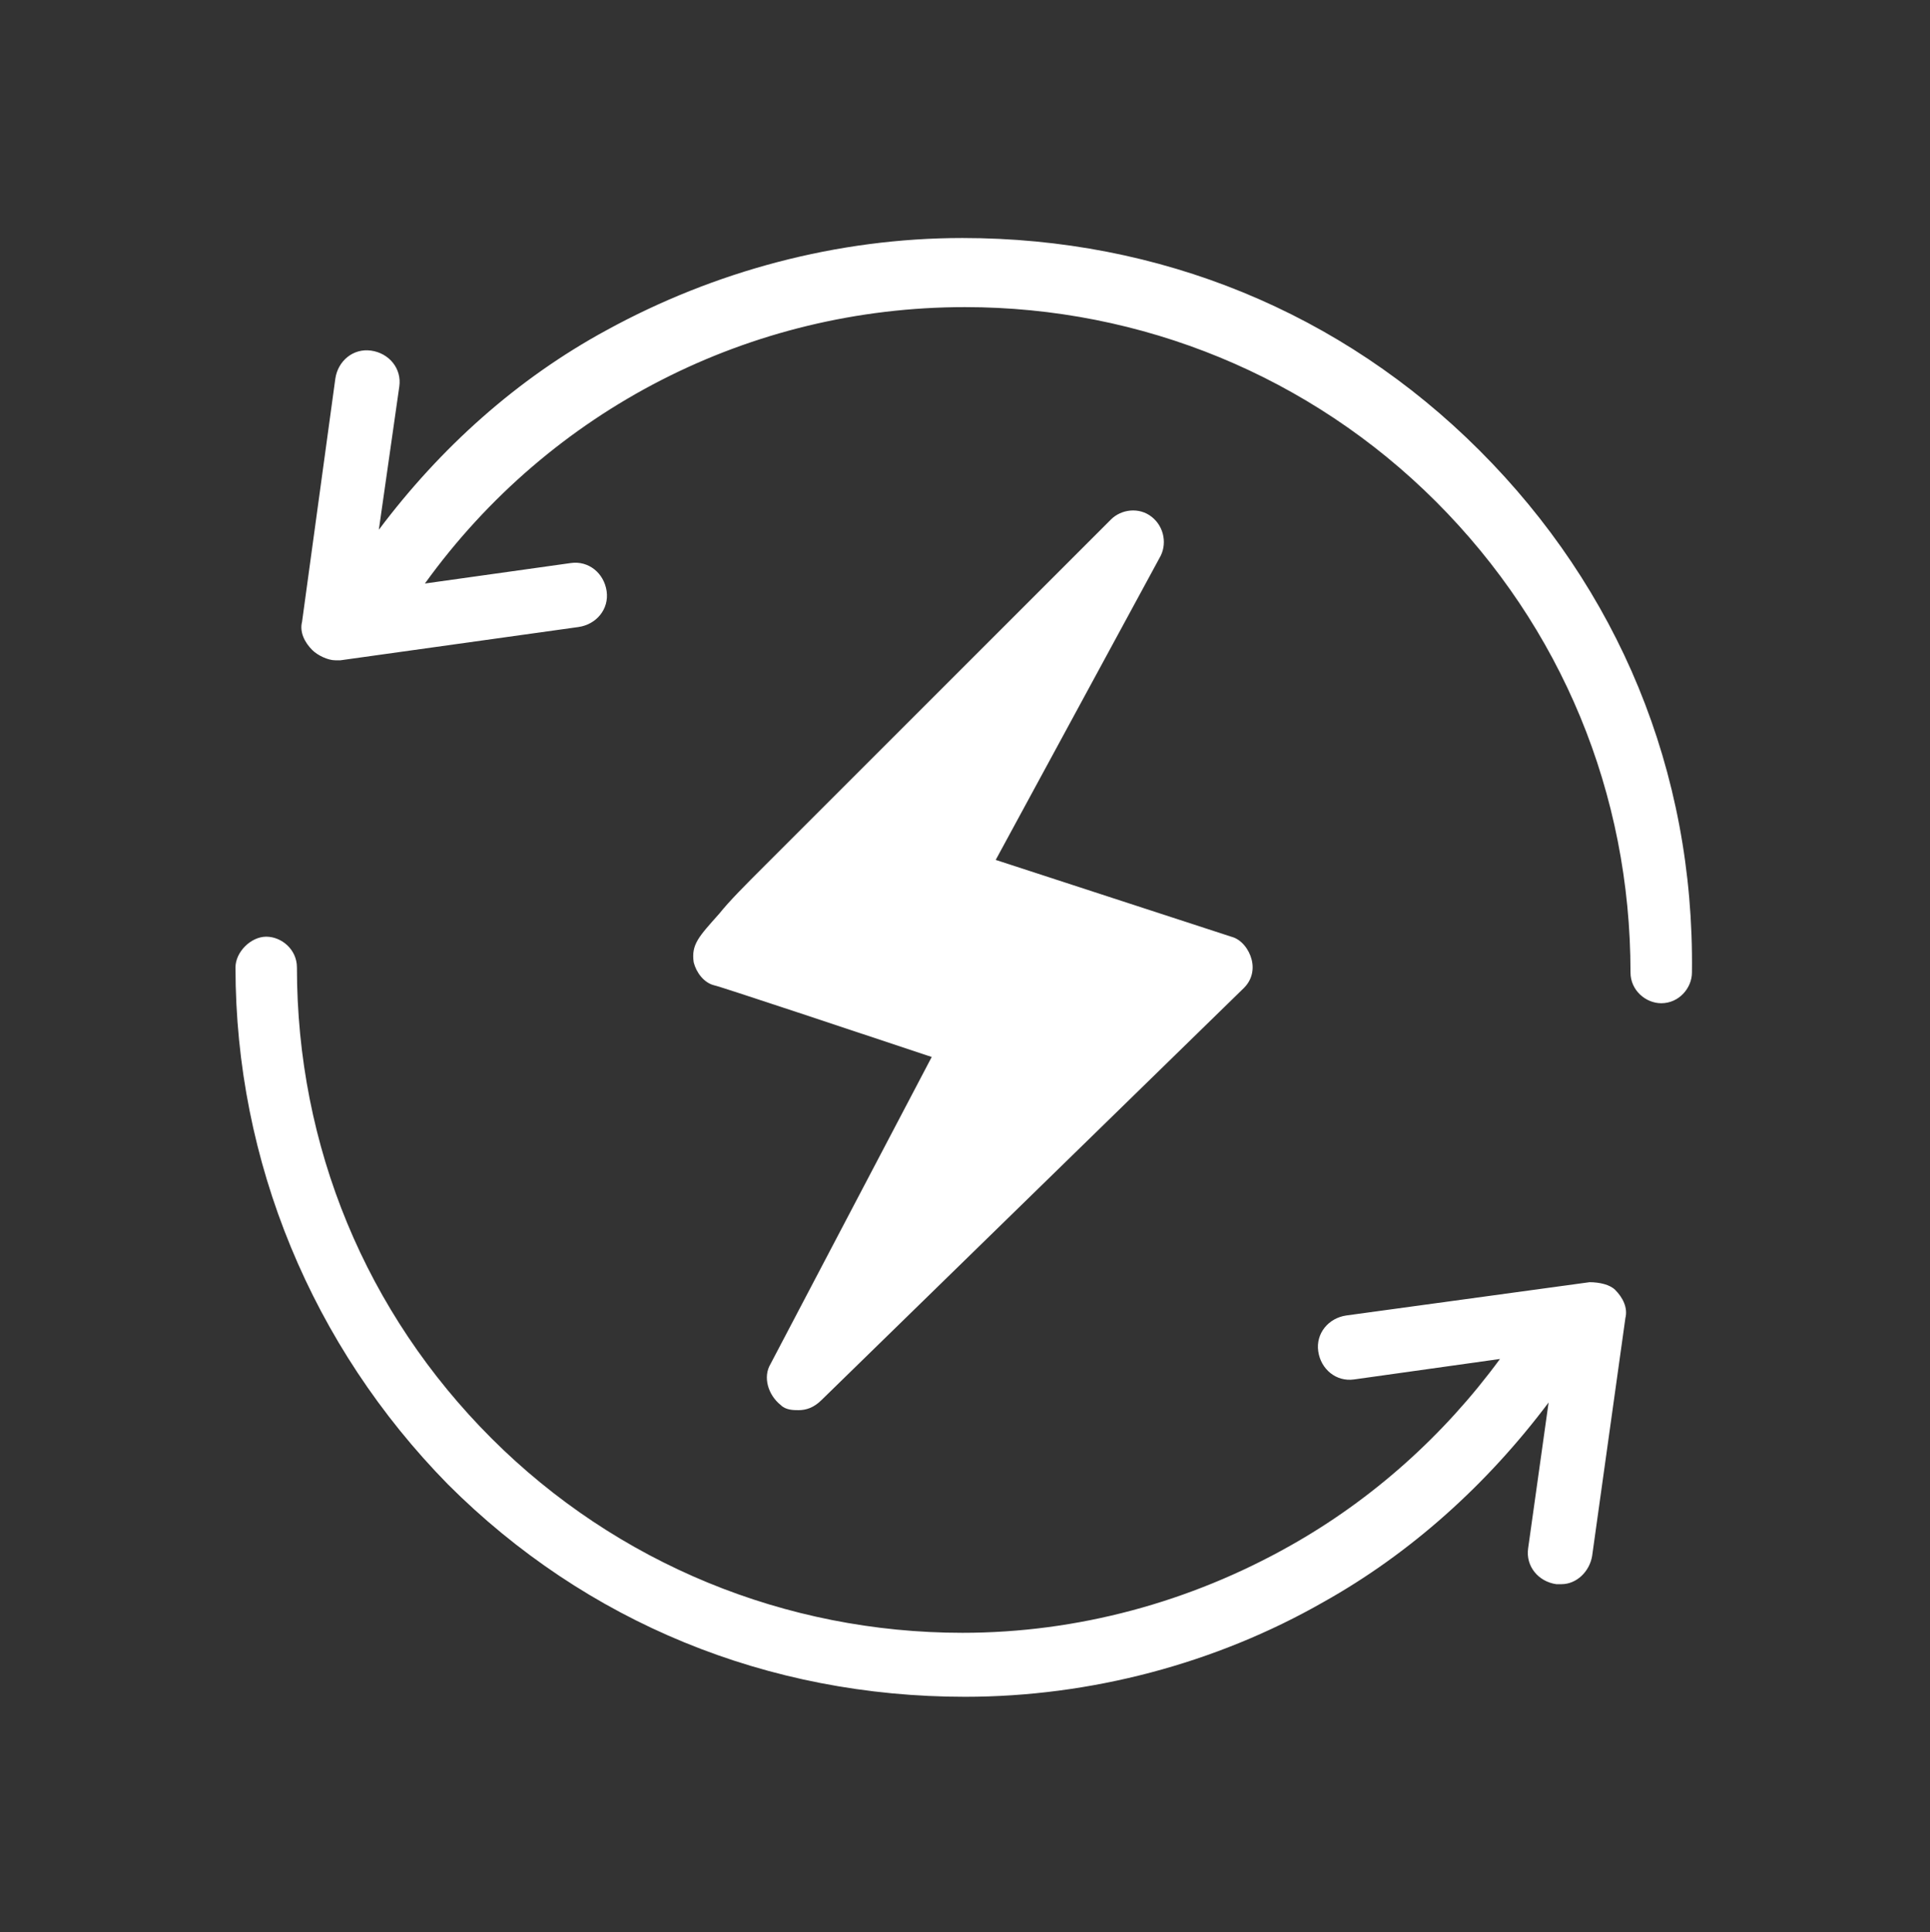 <?xml version="1.0" encoding="utf-8"?>
<!-- Generator: Adobe Illustrator 26.2.1, SVG Export Plug-In . SVG Version: 6.00 Build 0)  -->
<svg version="1.1" id="Layer_2_1_" xmlns="http://www.w3.org/2000/svg" xmlns:xlink="http://www.w3.org/1999/xlink" x="0px" y="0px"
	 width="75.4px" height="75.5px" viewBox="0 0 75.4 75.5" style="enable-background:new 0 0 75.4 75.5;" xml:space="preserve">
<rect x="0" y="0" width="75.4" height="75.5" fill="#333333" stroke="none"/>
<style type="text/css">
	.st0{fill:#1E5A64;}
	.st1{fill:#91D2D7;}
	.st2{fill:none;}
	.st3{fill-rule:evenodd;clip-rule:evenodd;fill:#91D2D7;}
	.st4{fill:#FFFFFF;}
	.st5{fill-rule:evenodd;clip-rule:evenodd;fill:#FFFFFF;}
</style>
<g>
	<path class="st4" d="M48.9,37.5c-0.1-0.4-0.4-0.8-0.8-0.9l-9.2-3l6.4-11.8c0.3-0.5,0.2-1.2-0.3-1.6c-0.5-0.4-1.2-0.3-1.6,0.1
		c0,0-4,4-8,8c-2.3,2.3-4.2,4.2-5.5,5.5c-0.8,0.8-1.4,1.4-1.8,1.9c-0.8,0.9-1.1,1.2-1,1.9c0.1,0.4,0.4,0.8,0.8,0.9
		c0.1,0,5.8,1.9,8.5,2.8l-6.3,12c-0.3,0.5-0.1,1.2,0.4,1.6c0.2,0.2,0.5,0.2,0.7,0.2c0.3,0,0.6-0.1,0.9-0.4l16.5-16.1
		C48.9,38.3,49,37.9,48.9,37.5z"/>
	<g>
		<path class="st4" d="M57.8,17.6c-5.4-5.4-12.5-8.3-20.2-8.3c-4.9,0-9.7,1.3-13.9,3.6c-3.5,1.9-6.5,4.6-8.9,7.8l0.8-5.6
			c0.1-0.7-0.4-1.3-1.1-1.4c-0.7-0.1-1.3,0.4-1.4,1.1l-1.3,9.5c-0.1,0.4,0.1,0.8,0.4,1.1c0.2,0.2,0.6,0.4,0.9,0.4c0.1,0,0.1,0,0.2,0
			l9.3-1.3c0.7-0.1,1.2-0.7,1.1-1.4c-0.1-0.7-0.7-1.2-1.4-1.1l-5.7,0.8c4.9-6.8,12.7-10.8,21.1-10.8c6.9,0,13.5,2.7,18.4,7.6
			c4.9,4.9,7.6,11.4,7.6,18.4c0,0.7,0.6,1.2,1.2,1.2c0.7,0,1.2-0.6,1.2-1.2C66.2,30.1,63.2,23,57.8,17.6z"/>
		<path class="st4" d="M62.1,50.1l-9.5,1.3c-0.7,0.1-1.2,0.7-1.1,1.4c0.1,0.7,0.7,1.2,1.4,1.1l5.7-0.8c-2.2,3-5,5.5-8.2,7.3
			c-3.9,2.2-8.3,3.4-12.8,3.4c-6.9,0-13.5-2.7-18.4-7.6c-4.9-4.9-7.6-11.4-7.6-18.4c0-0.7-0.6-1.2-1.2-1.2s-1.2,0.6-1.2,1.2
			c0,7.6,3,14.8,8.3,20.2c5.4,5.4,12.5,8.3,20.2,8.3c4.9,0,9.8-1.3,14-3.7c3.4-1.9,6.4-4.6,8.8-7.8l-0.8,5.7
			c-0.1,0.7,0.4,1.3,1.1,1.4c0.1,0,0.1,0,0.2,0c0.6,0,1.1-0.5,1.2-1.1l1.3-9.3c0.1-0.4-0.1-0.8-0.4-1.1
			C62.9,50.2,62.5,50.1,62.1,50.1z"/>
	</g>
</g>
</svg>
